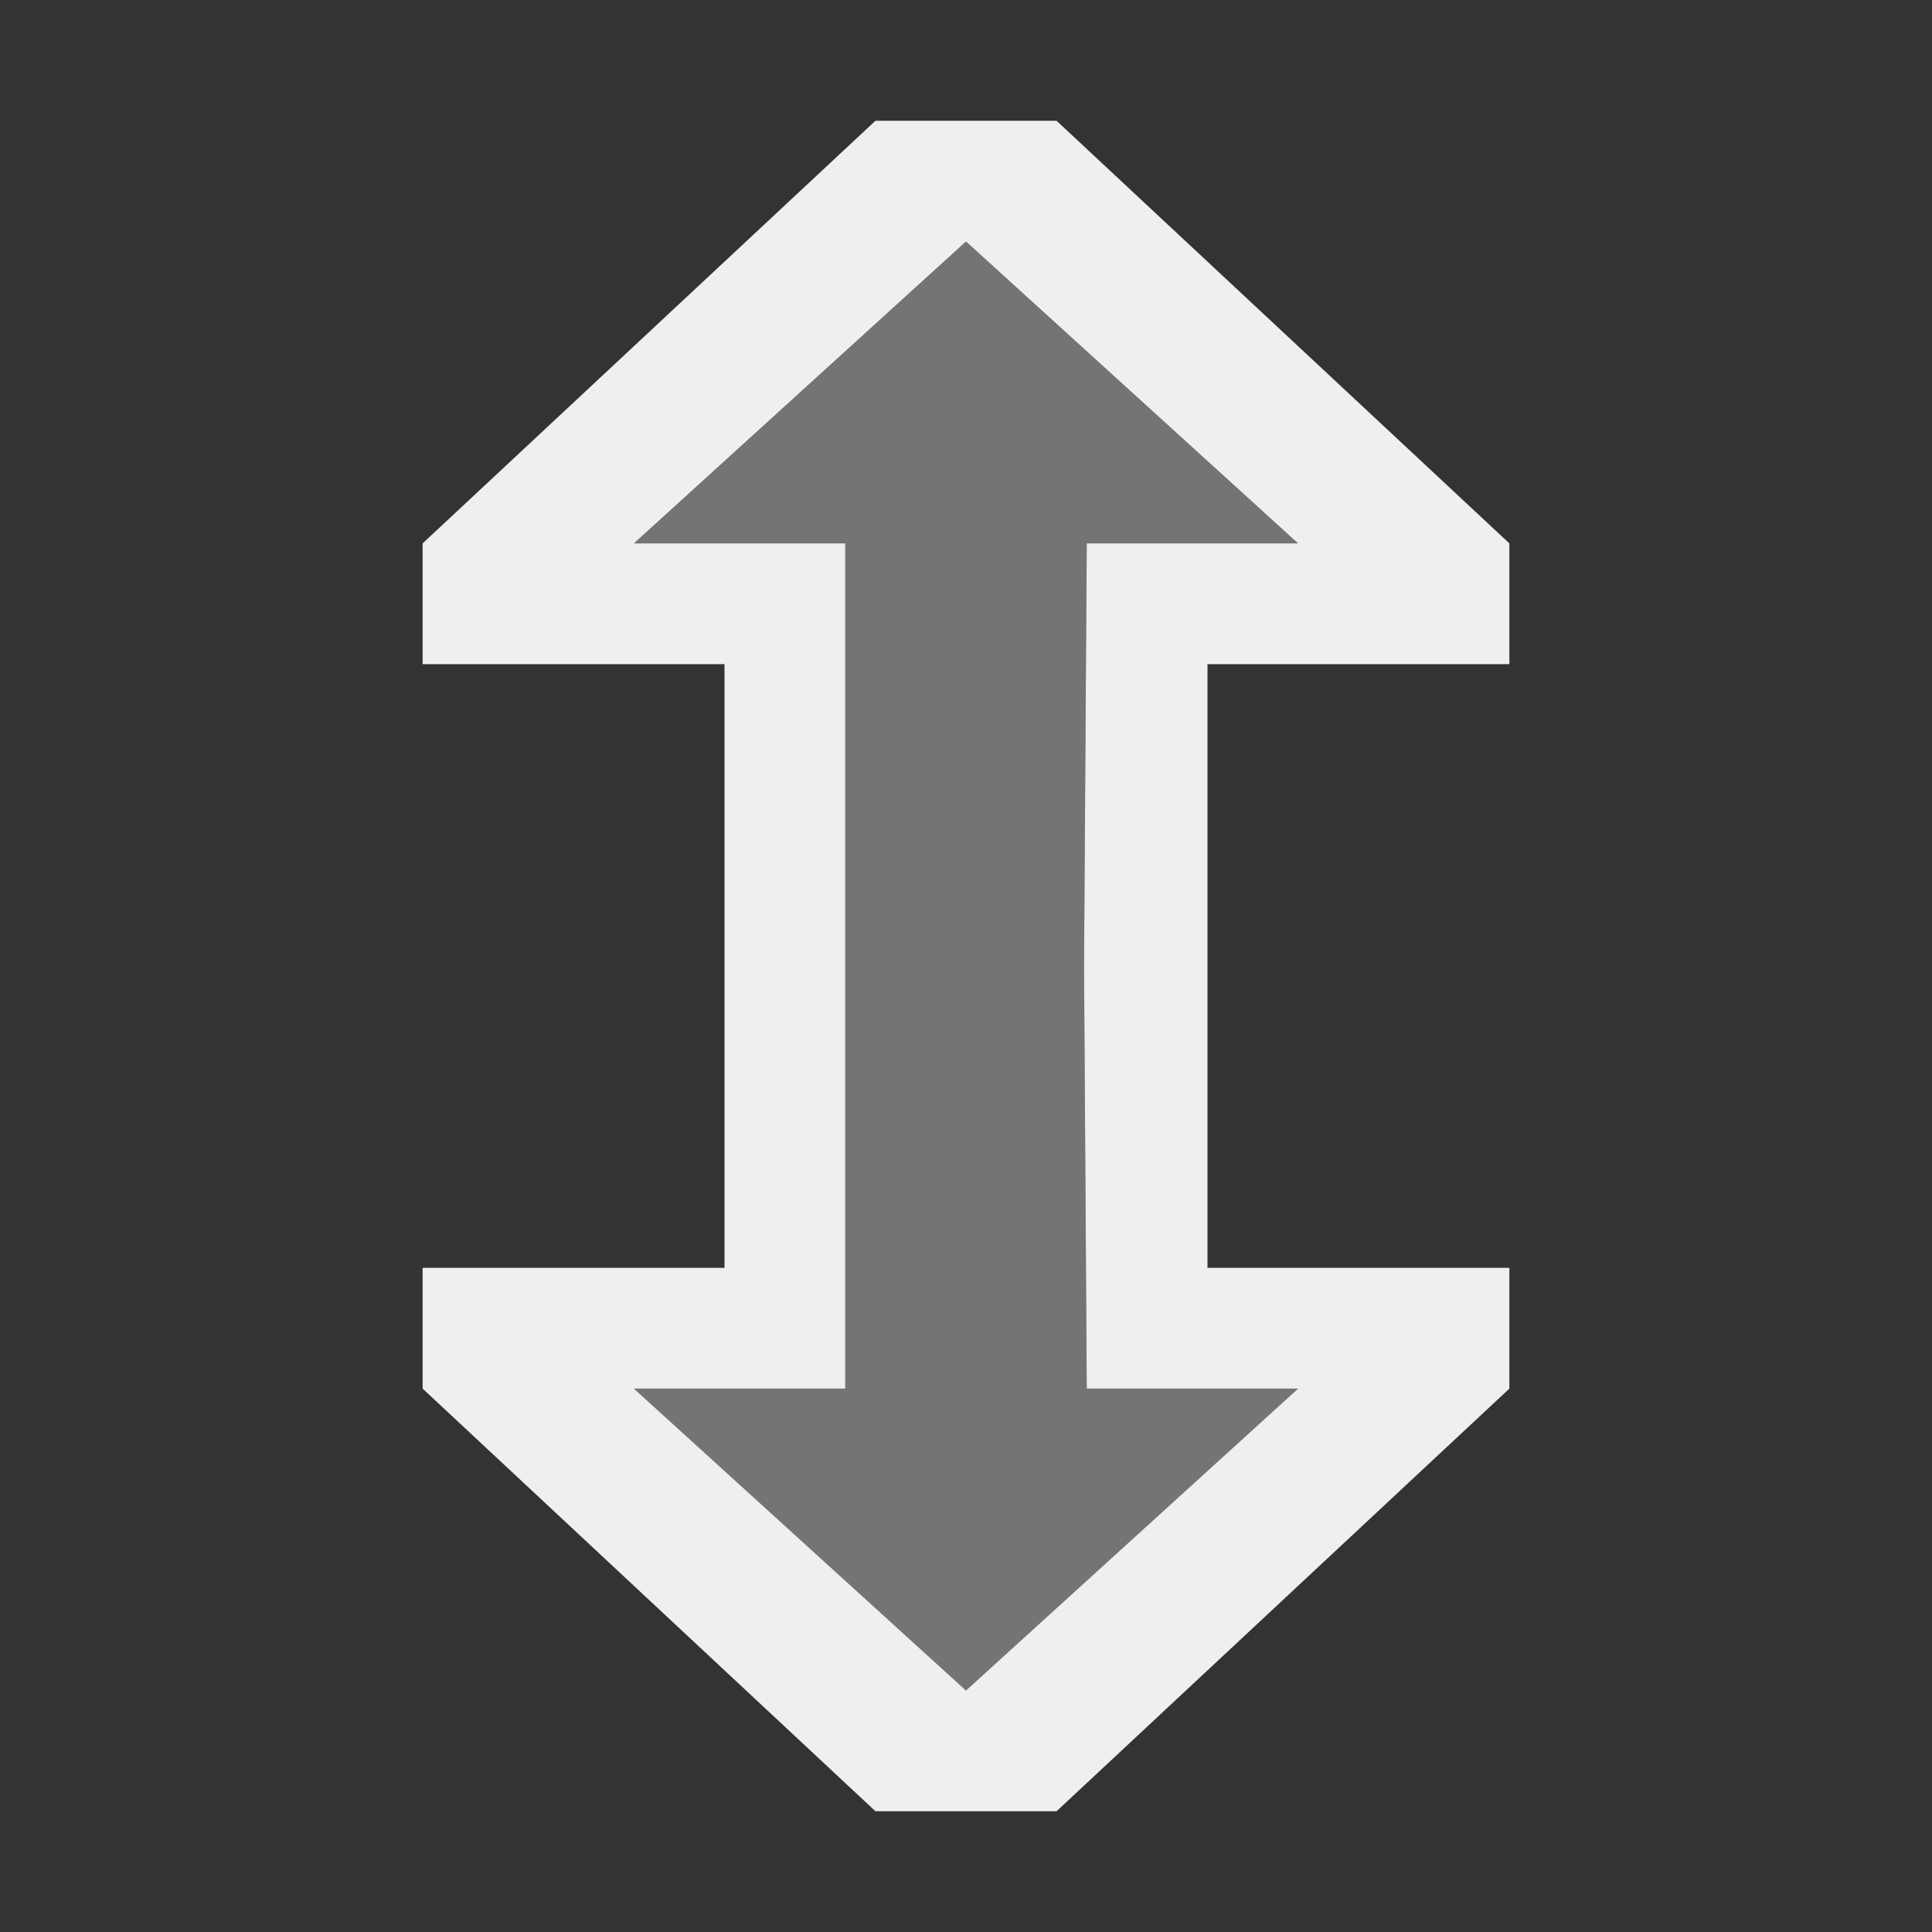 <svg height="32" viewBox="0 0 32 32" width="32" xmlns="http://www.w3.org/2000/svg"><rect x="0" y="0" width="32" height="32" fill="#333333" stroke="none"/><g fill="#efefef" stroke-width="1.333"><path d="m16 4-5.5 5h3.5v14h-3.5l5.5 5 5.5-5h-3.5l-.045-7 .045-7h3.5z" opacity=".35"/><path d="m14.5 2-7.5 7v2h5v10h-5v2l7.5 7h3l7.5-7v-2h-5v-10h5v-2l-7.5-7zm1.5 2 5.5 5h-3.5l-.045 7 .045 7h3.5l-5.5 5-5.5-5h3.5v-2-10-2h-3.5z"/></g></svg>